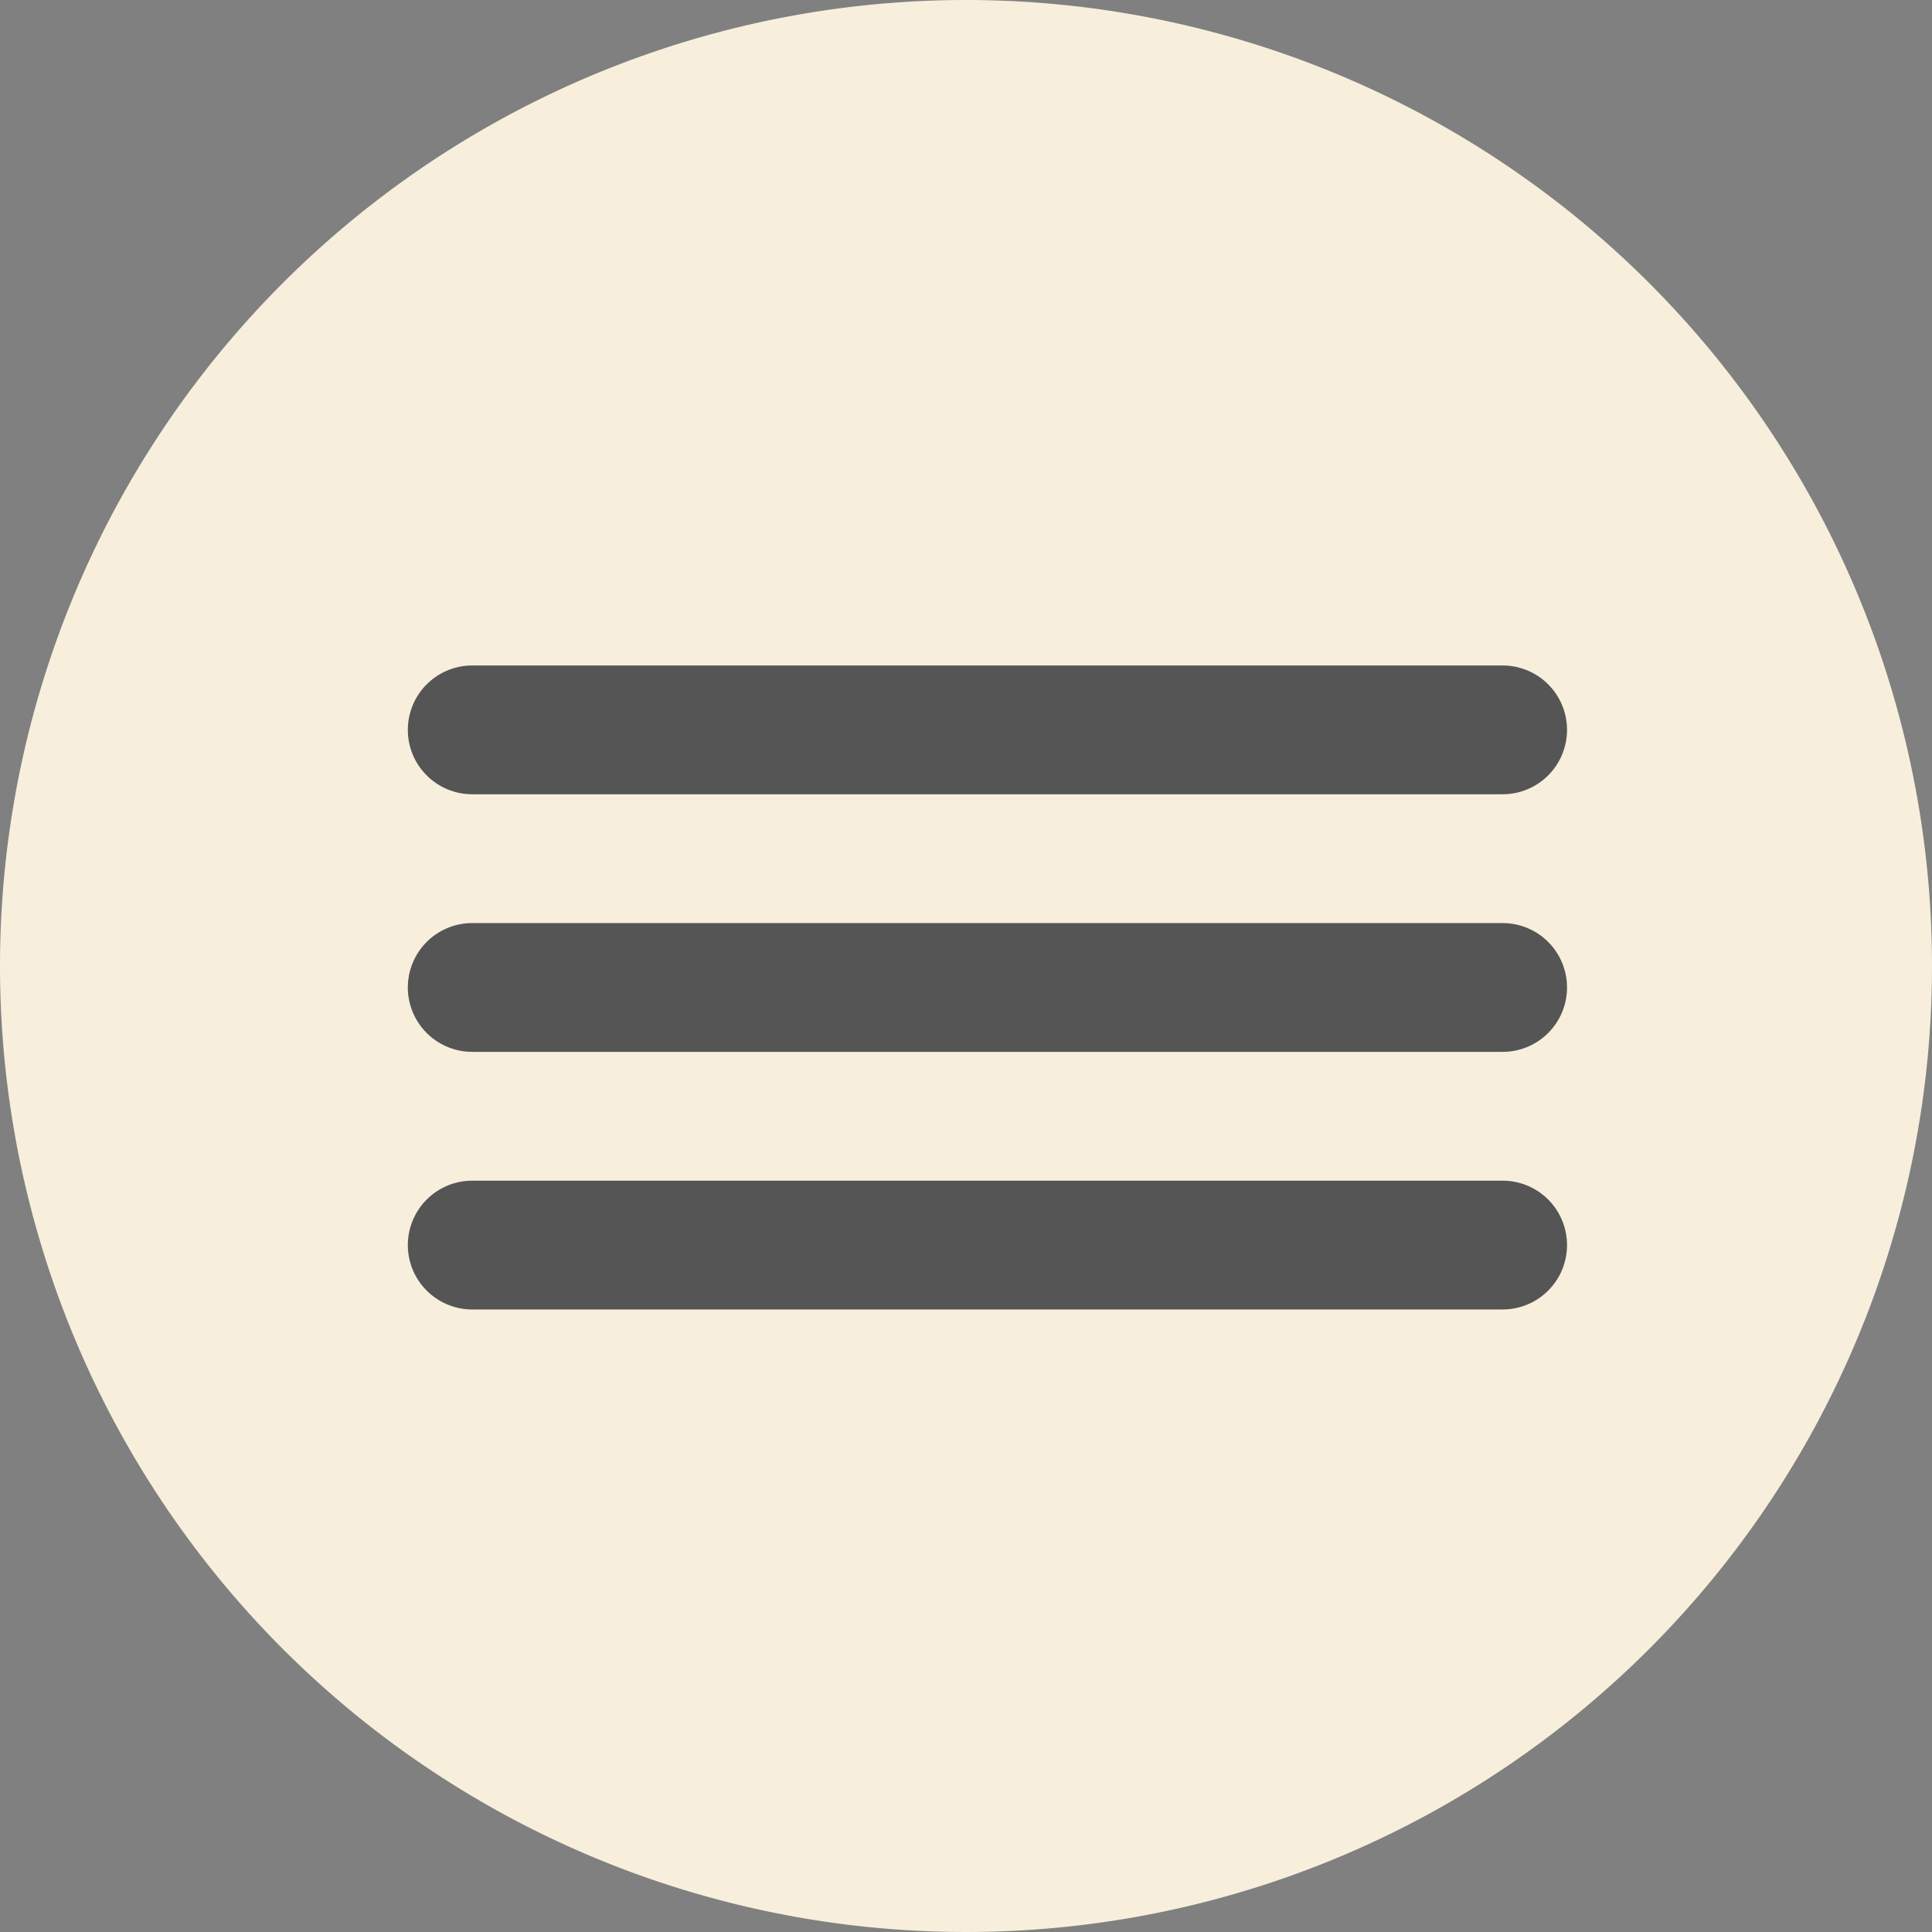 <svg xmlns="http://www.w3.org/2000/svg" width="45" height="45" viewBox="0 0 45 45">
  <rect x="0" y="0" width="45" height="45" fill="#808080" stroke="none"/>
  <g id="Groupe_191" data-name="Groupe 191" transform="translate(-0.381 -0.296)">
    <path id="Tracé_78" data-name="Tracé 78" d="M22.5,0A22.5,22.5,0,1,1,0,22.5,22.5,22.5,0,0,1,22.5,0Z" transform="translate(0.381 0.296)" fill="#f7efdc"/>
    <g id="Groupe_37" data-name="Groupe 37" transform="translate(11 17)">
      <path id="Tracé_79" data-name="Tracé 79" d="M0,0H24" transform="translate(0.38 6.296)" fill="none" stroke="#555" stroke-linecap="round" stroke-width="3"/>
      <line id="Ligne_15" data-name="Ligne 15" x2="24" transform="translate(0.38 0.296)" fill="none" stroke="#555" stroke-linecap="round" stroke-width="3"/>
      <line id="Ligne_16" data-name="Ligne 16" x2="24" transform="translate(0.38 12.296)" fill="none" stroke="#555" stroke-linecap="round" stroke-width="3"/>
    </g>
  </g>
</svg>
